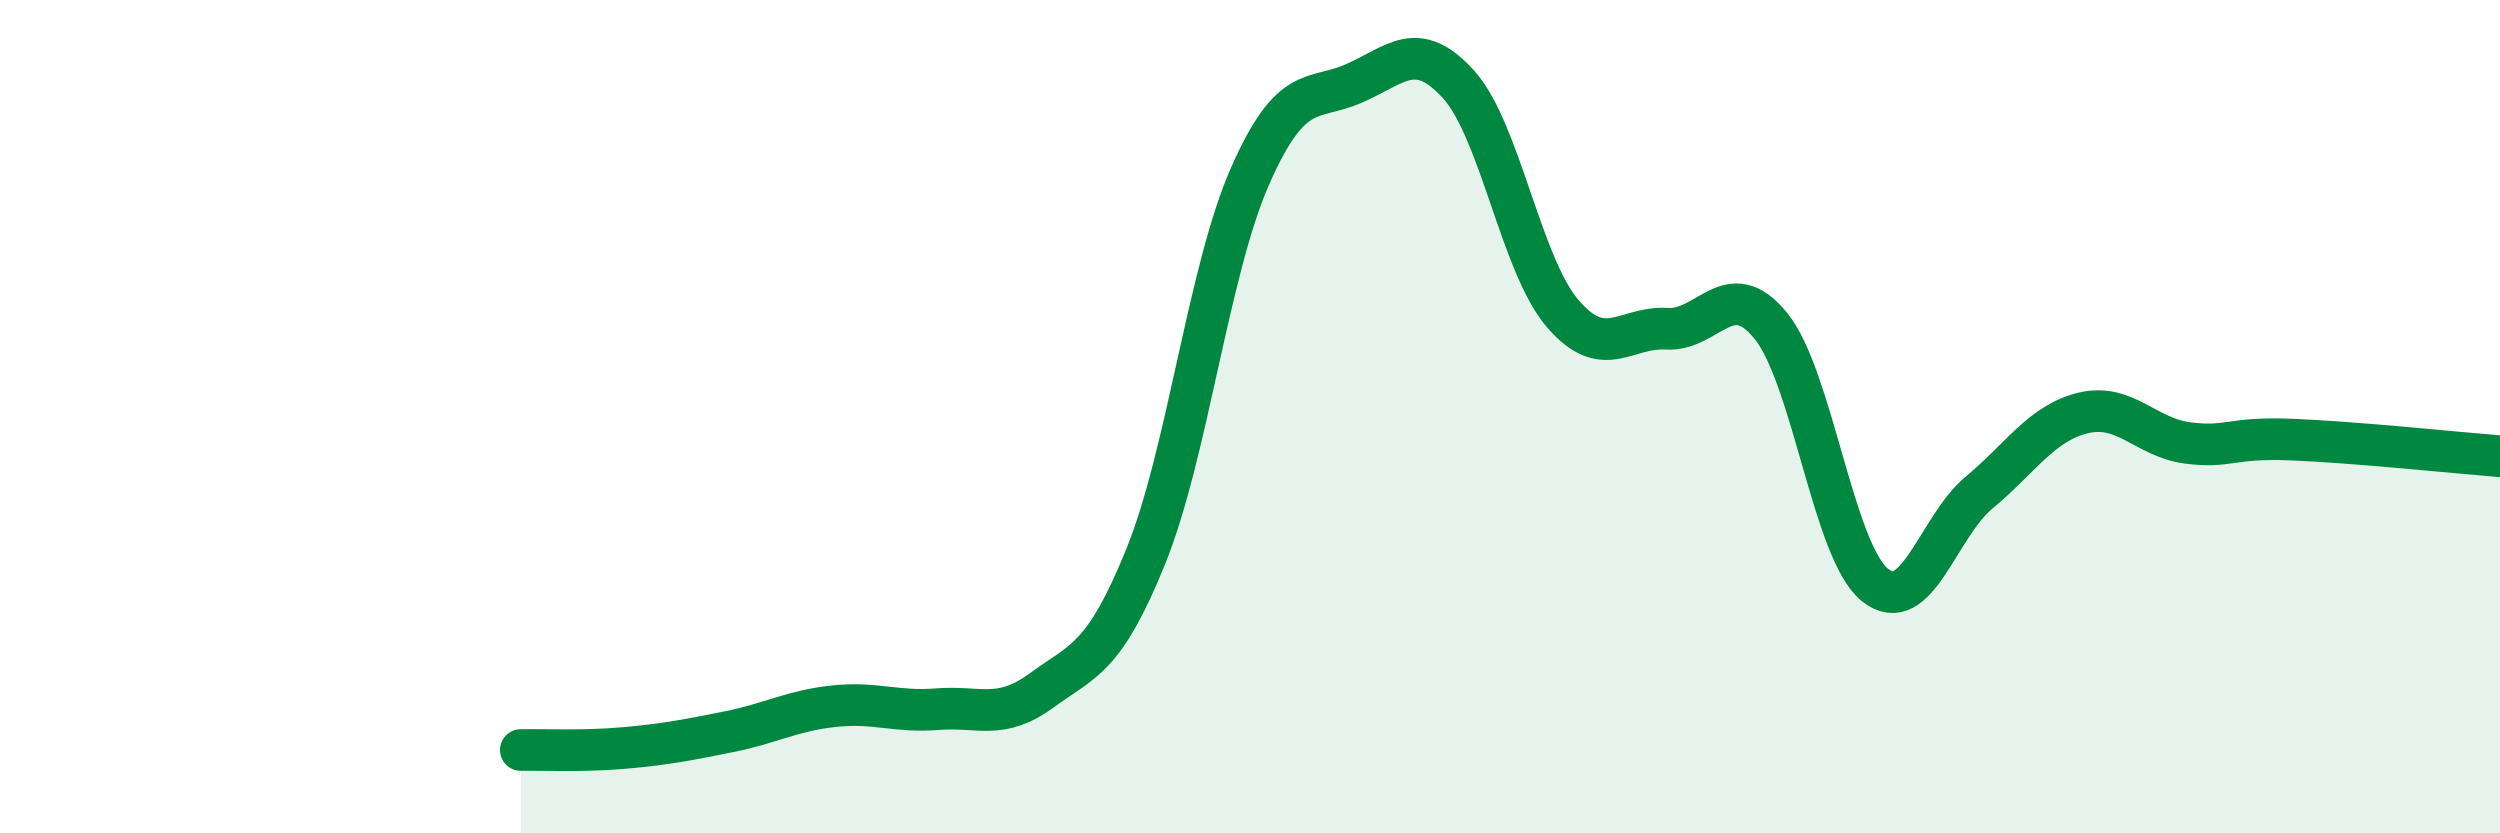 
    <svg width="60" height="20" viewBox="0 0 60 20" xmlns="http://www.w3.org/2000/svg">
      <path
        d="M 12.5,18 C 13,17.99 14,18.04 15,17.95 C 16,17.86 16.5,17.76 17.5,17.56 C 18.5,17.36 19,17.06 20,16.95 C 21,16.84 21.5,17.1 22.5,17.02 C 23.5,16.94 24,17.3 25,16.57 C 26,15.84 26.5,15.82 27.5,13.35 C 28.5,10.88 29,6.5 30,4.23 C 31,1.96 31.5,2.44 32.5,2 C 33.5,1.56 34,0.92 35,2.02 C 36,3.12 36.5,6.35 37.5,7.52 C 38.5,8.69 39,7.83 40,7.89 C 41,7.95 41.5,6.59 42.5,7.82 C 43.5,9.05 44,13.24 45,14.04 C 46,14.84 46.5,12.65 47.5,11.82 C 48.5,10.99 49,10.15 50,9.91 C 51,9.67 51.5,10.5 52.5,10.63 C 53.5,10.76 53.5,10.49 55,10.55 C 56.5,10.61 59,10.87 60,10.95L60 20L12.5 20Z"
        fill="#008740"
        opacity="0.1"
        stroke-linecap="round"
        stroke-linejoin="round"
      />
      <path
        d="M 12.5,18 C 13,17.99 14,18.04 15,17.95 C 16,17.86 16.5,17.76 17.5,17.56 C 18.5,17.36 19,17.06 20,16.95 C 21,16.84 21.5,17.1 22.5,17.02 C 23.5,16.94 24,17.3 25,16.57 C 26,15.84 26.5,15.82 27.5,13.35 C 28.5,10.88 29,6.5 30,4.23 C 31,1.96 31.5,2.44 32.5,2 C 33.5,1.56 34,0.92 35,2.02 C 36,3.12 36.5,6.35 37.5,7.52 C 38.5,8.69 39,7.83 40,7.89 C 41,7.95 41.5,6.59 42.5,7.82 C 43.5,9.05 44,13.24 45,14.04 C 46,14.84 46.5,12.65 47.5,11.82 C 48.5,10.99 49,10.15 50,9.91 C 51,9.67 51.5,10.5 52.5,10.63 C 53.5,10.76 53.5,10.49 55,10.55 C 56.5,10.61 59,10.87 60,10.95"
        stroke="#008740"
        stroke-width="1"
        fill="none"
        stroke-linecap="round"
        stroke-linejoin="round"
      />
    </svg>
  